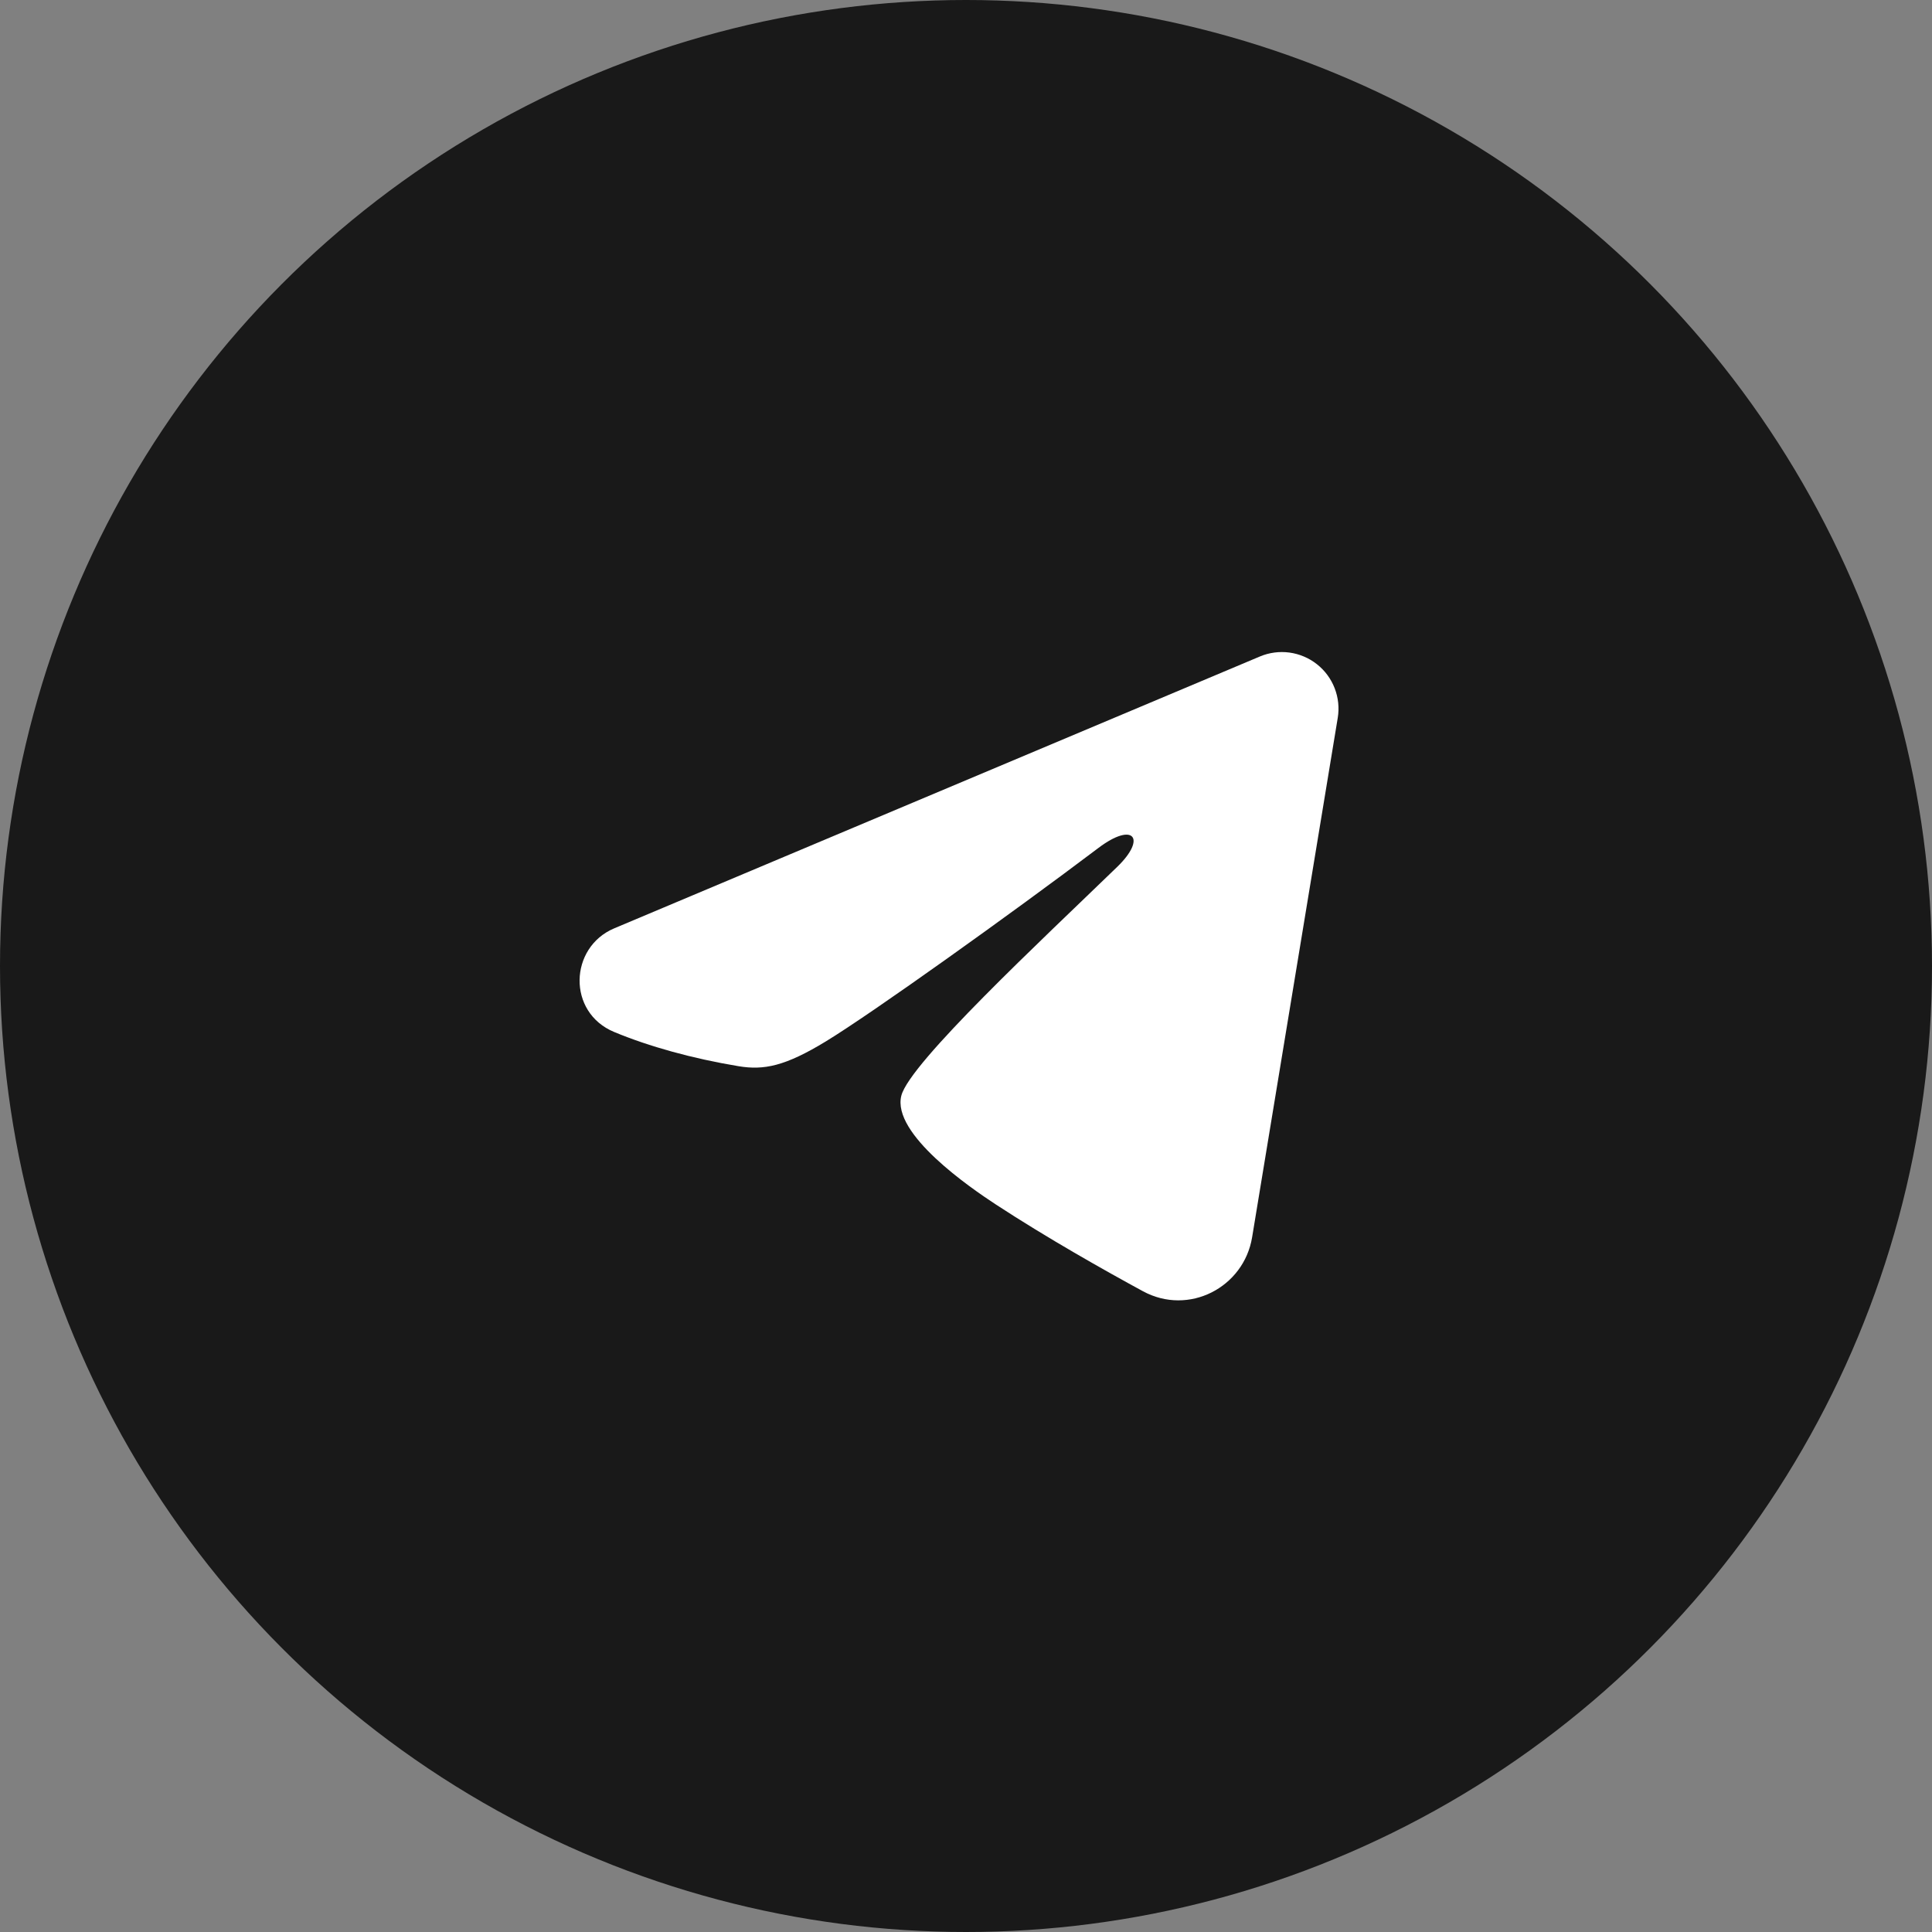 <?xml version="1.0" encoding="UTF-8"?> <svg xmlns="http://www.w3.org/2000/svg" width="80" height="80" viewBox="0 0 80 80" fill="none"><rect x="0" y="0" width="80" height="80" fill="#808080" stroke="none"/><circle cx="40" cy="40" r="40" fill="#191919"></circle><path fill-rule="evenodd" clip-rule="evenodd" d="M52.169 27.184C52.555 27.021 52.978 26.965 53.394 27.021C53.809 27.078 54.202 27.244 54.531 27.504C54.86 27.763 55.114 28.106 55.265 28.497C55.417 28.888 55.461 29.312 55.393 29.726L51.847 51.235C51.503 53.309 49.227 54.499 47.324 53.466C45.732 52.601 43.368 51.269 41.242 49.879C40.179 49.183 36.922 46.955 37.322 45.37C37.666 44.014 43.138 38.921 46.265 35.892C47.493 34.702 46.933 34.016 45.484 35.111C41.885 37.828 36.106 41.96 34.195 43.123C32.51 44.149 31.631 44.324 30.581 44.149C28.664 43.83 26.886 43.336 25.435 42.734C23.474 41.921 23.57 39.226 25.433 38.441L52.169 27.184Z" fill="white"></path></svg> 